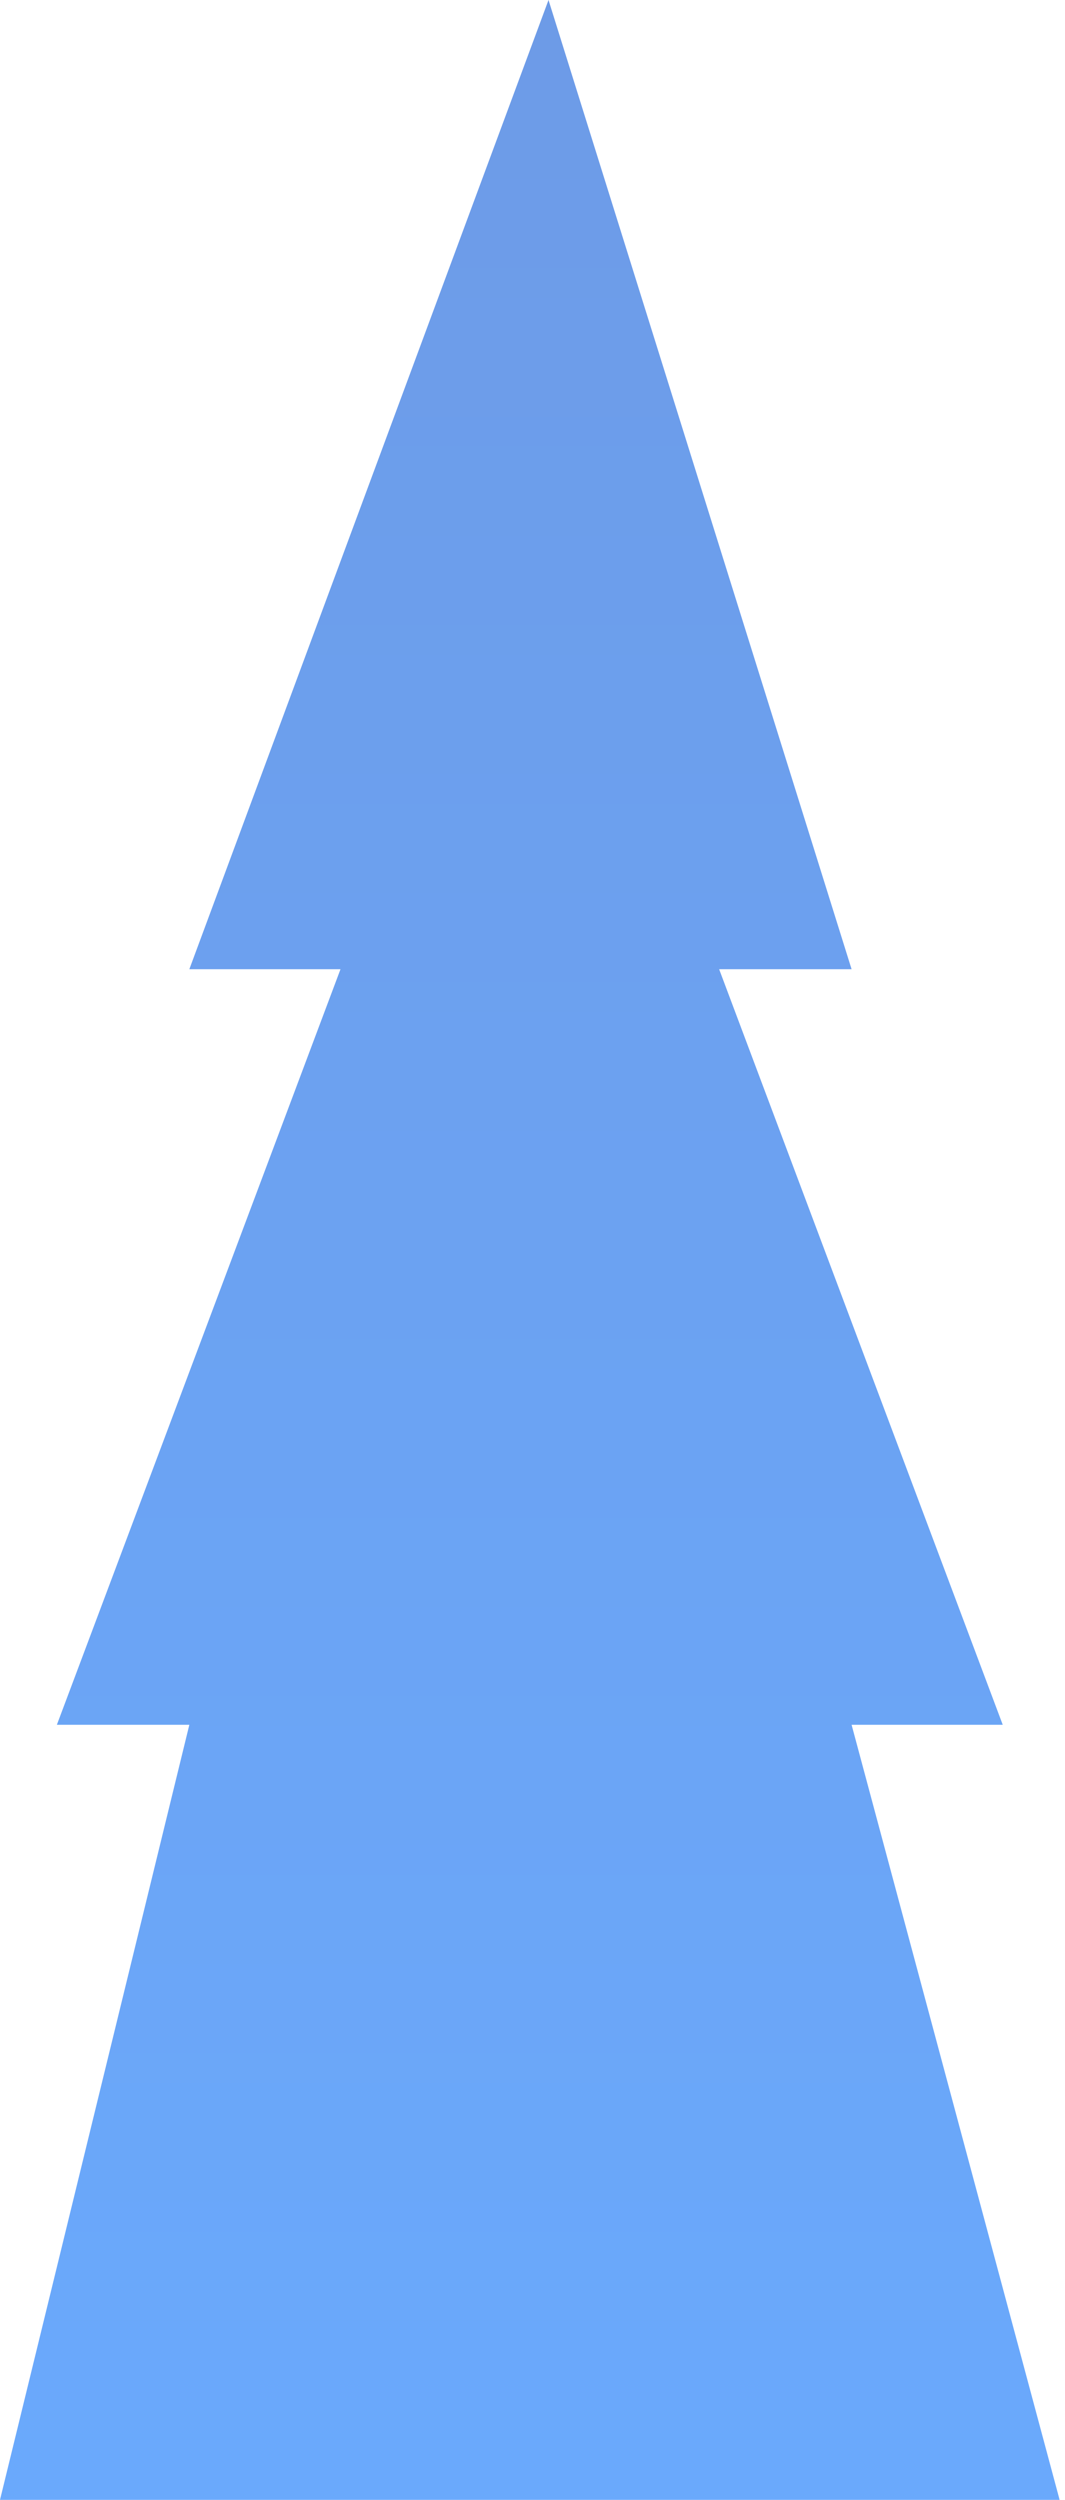 <?xml version="1.0" encoding="UTF-8"?> <svg xmlns="http://www.w3.org/2000/svg" width="55" height="129" viewBox="0 0 55 129" fill="none"> <path d="M9.778 89.004L0 129H54.722L43.979 89.004H51.785L37.139 50.015H43.979L28.327 0L9.778 50.015H17.584L2.937 89.004H9.778Z" fill="url(#paint0_linear_501_323)"></path> <defs> <linearGradient id="paint0_linear_501_323" x1="27.361" y1="0" x2="27.361" y2="129" gradientUnits="userSpaceOnUse"> <stop stop-color="#6D9BE7"></stop> <stop offset="1" stop-color="#6AA9FC"></stop> </linearGradient> </defs> </svg> 